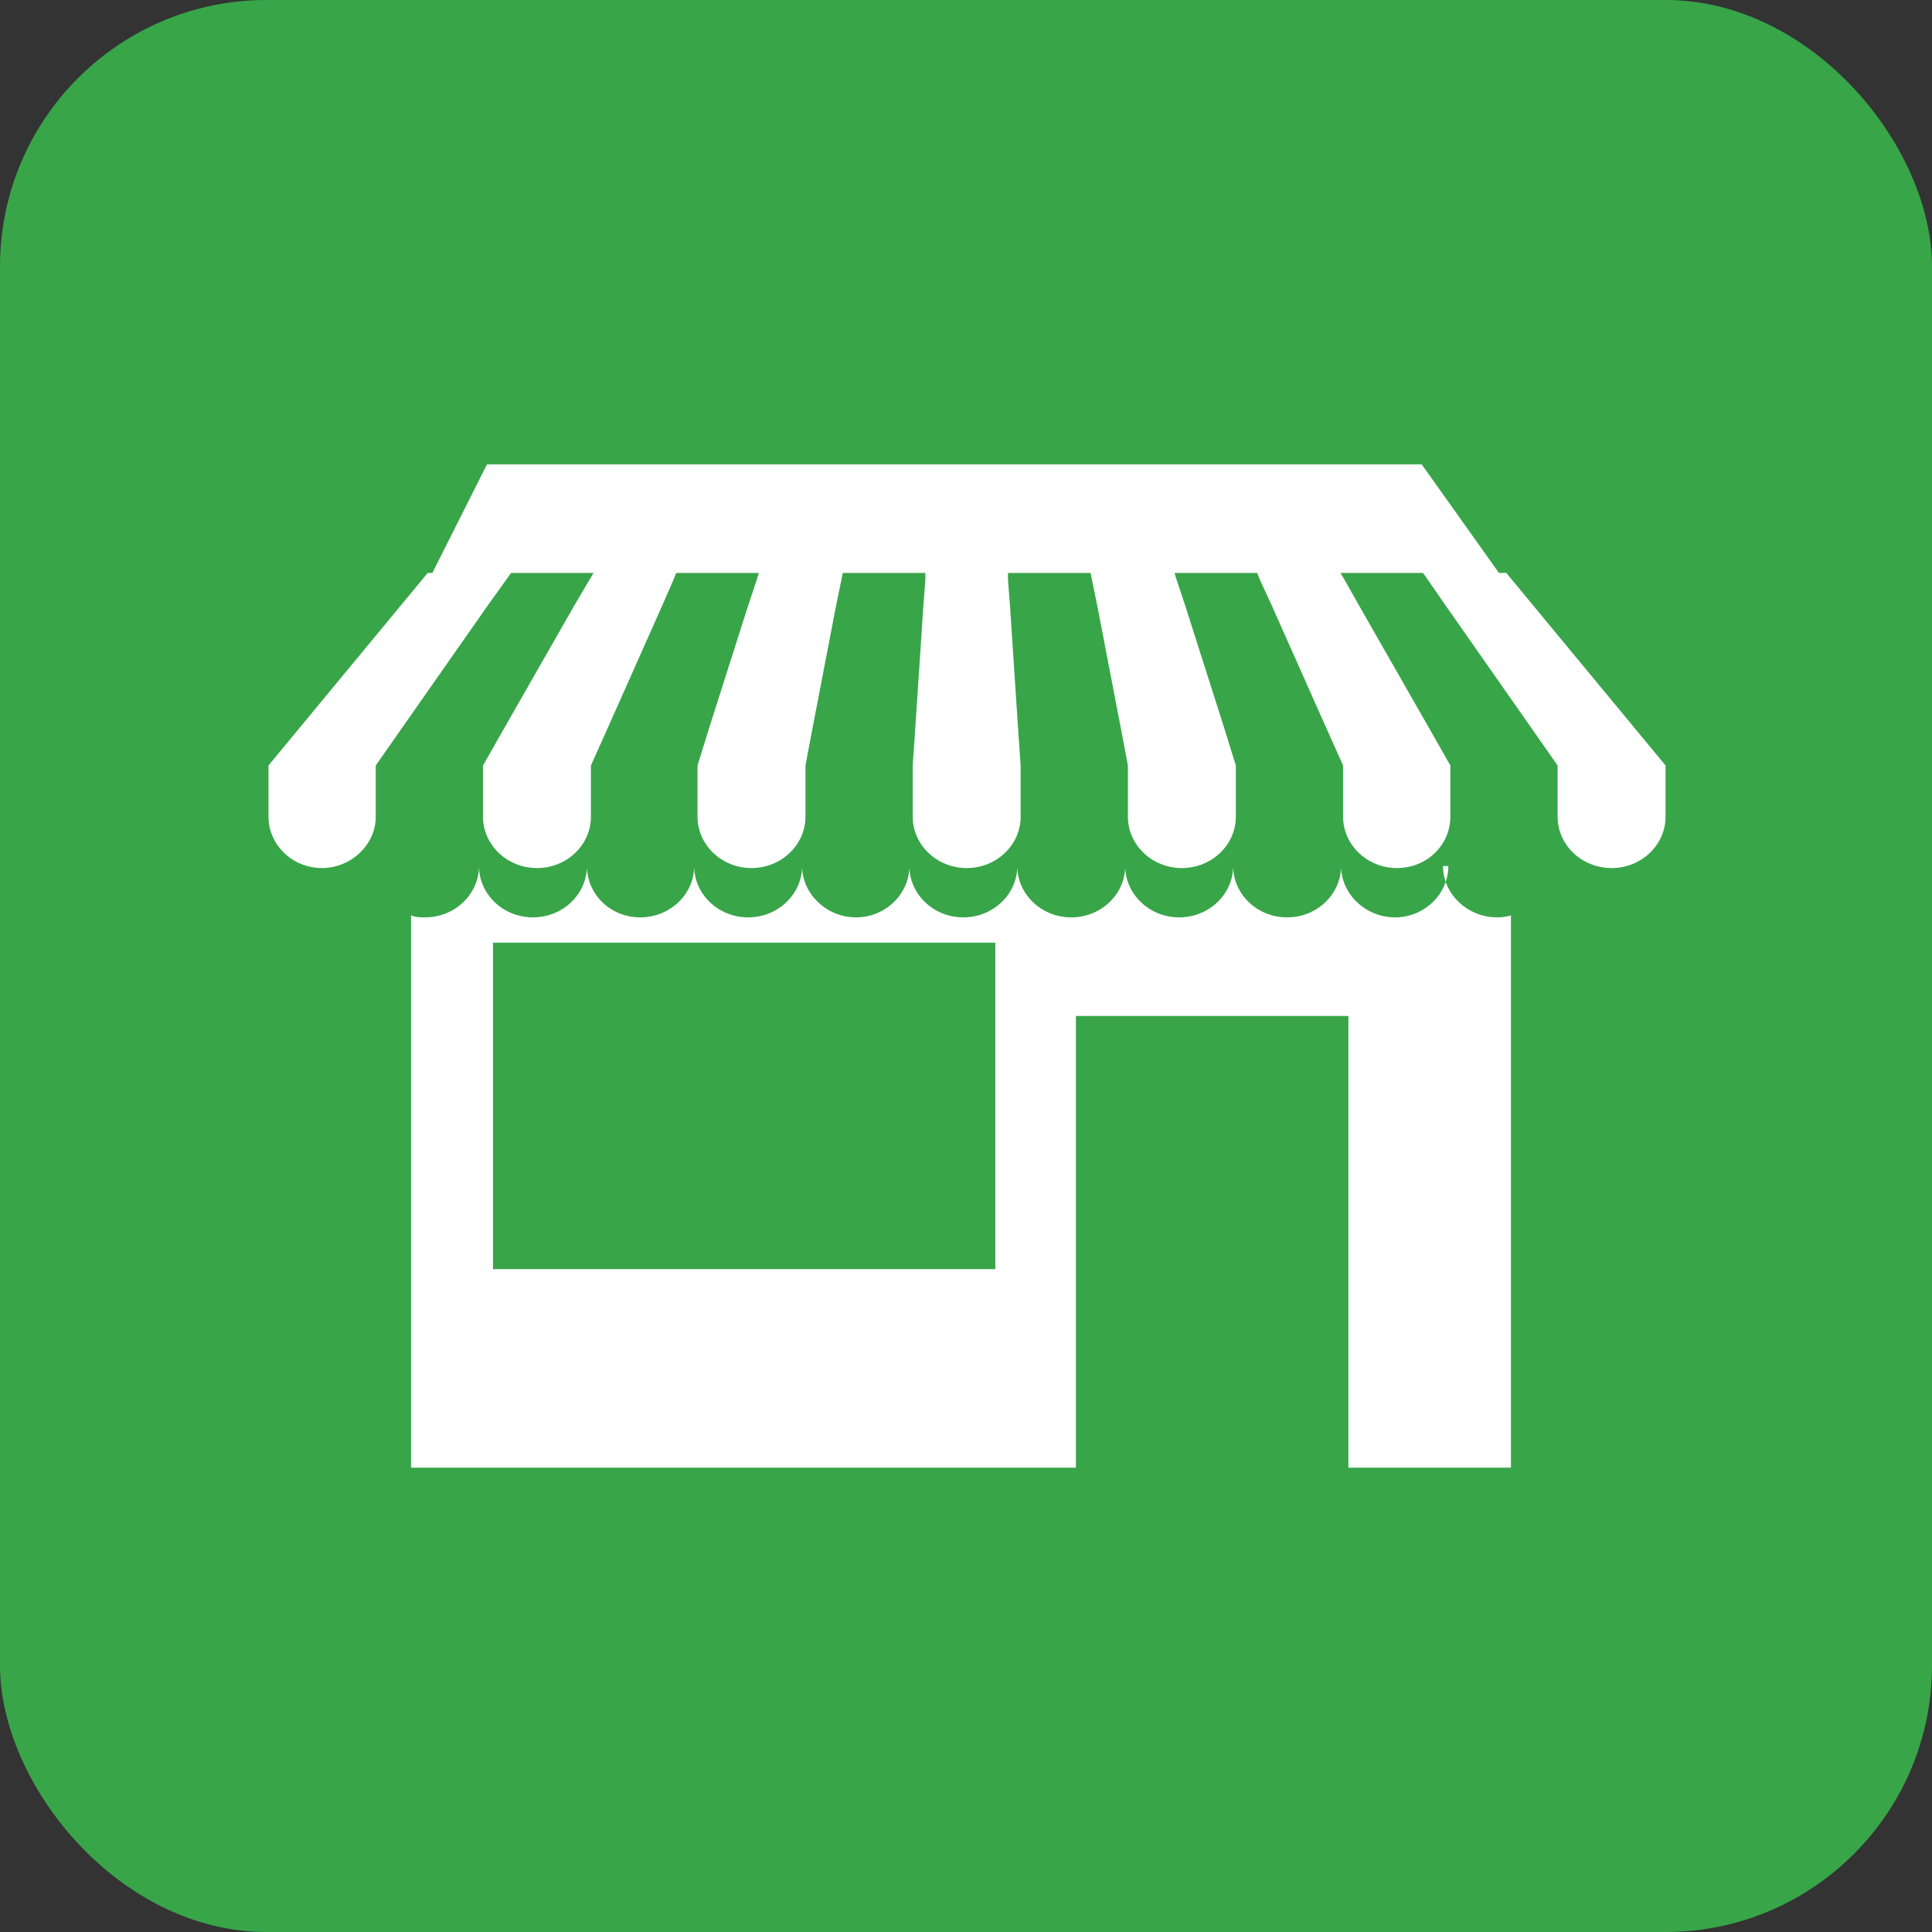 <svg xmlns="http://www.w3.org/2000/svg" id="Layer_1" viewBox="0 0 29 29"><rect x="0" y="0" width="29" height="29" fill="#333333" stroke="none"/><defs><style>.cls-2{stroke-width:0;fill:#fff}</style></defs><rect width="29" height="29" rx="4" ry="4" style="fill:#38a549;stroke-width:0"/><path d="M20.24 22.03h-4.09v-6.78h4.09zm-5.3-2.98H7.4v-4.9h7.54zm6.8-6.05c0 .42-.36.77-.8.77s-.81-.35-.81-.77c0 .42-.36.77-.81.77s-.81-.35-.81-.77c0 .42-.36.77-.81.77s-.81-.35-.81-.77c0 .42-.36.77-.81.77s-.81-.35-.81-.77c0 .42-.36.77-.81.77s-.81-.35-.81-.77c0 .42-.36.77-.8.77s-.81-.35-.81-.77c0 .42-.36.77-.81.77s-.81-.35-.81-.77c0 .42-.36.77-.81.77s-.8-.35-.8-.77c0 .42-.36.77-.81.77s-.81-.35-.81-.77c0 .42-.36.77-.81.77-.07 0-.14 0-.21-.03v8.29h16.51v-8.29a.7.7 0 0 1-.21.03c-.44 0-.81-.35-.81-.77Z" class="cls-2"/><path d="m22.5 8.6-1.16-1.63H7.31L6.49 8.6h-.07l-2.39 2.89v.77c0 .42.36.77.8.77s.81-.35.81-.77v-.77l1.68-2.4.28-.39.07-.1h1.24l-.06.1-.23.39-1.04 1.82-.33.58v.77c0 .42.36.77.81.77s.81-.35.81-.77v-.77l.26-.58.81-1.82.17-.39.04-.1h1.24l-.03.1-.13.39-.58 1.82-.18.58v.77c0 .42.36.77.81.77s.81-.35.81-.77v-.77l.11-.58.35-1.82.08-.39.02-.1h1.24v.1l-.03.39-.12 1.82-.04.58v.77c0 .42.36.77.81.77s.81-.35.81-.77v-.77l-.04-.58-.12-1.82-.03-.39v-.1h1.24l.02.1.08.39.35 1.82.11.58v.77c0 .42.36.77.81.77s.81-.35.81-.77v-.77l-.18-.58-.58-1.82-.13-.39-.03-.1h1.24l.04.1.18.39.81 1.82.26.58v.77c0 .42.36.77.81.77s.8-.35.8-.77v-.77l-.33-.58-1.04-1.82-.22-.39-.06-.1h1.24l.07.1.27.39 1.68 2.4v.77c0 .42.36.77.81.77s.81-.35.81-.77v-.77L22.61 8.6h-.07Z" class="cls-2"/></svg>